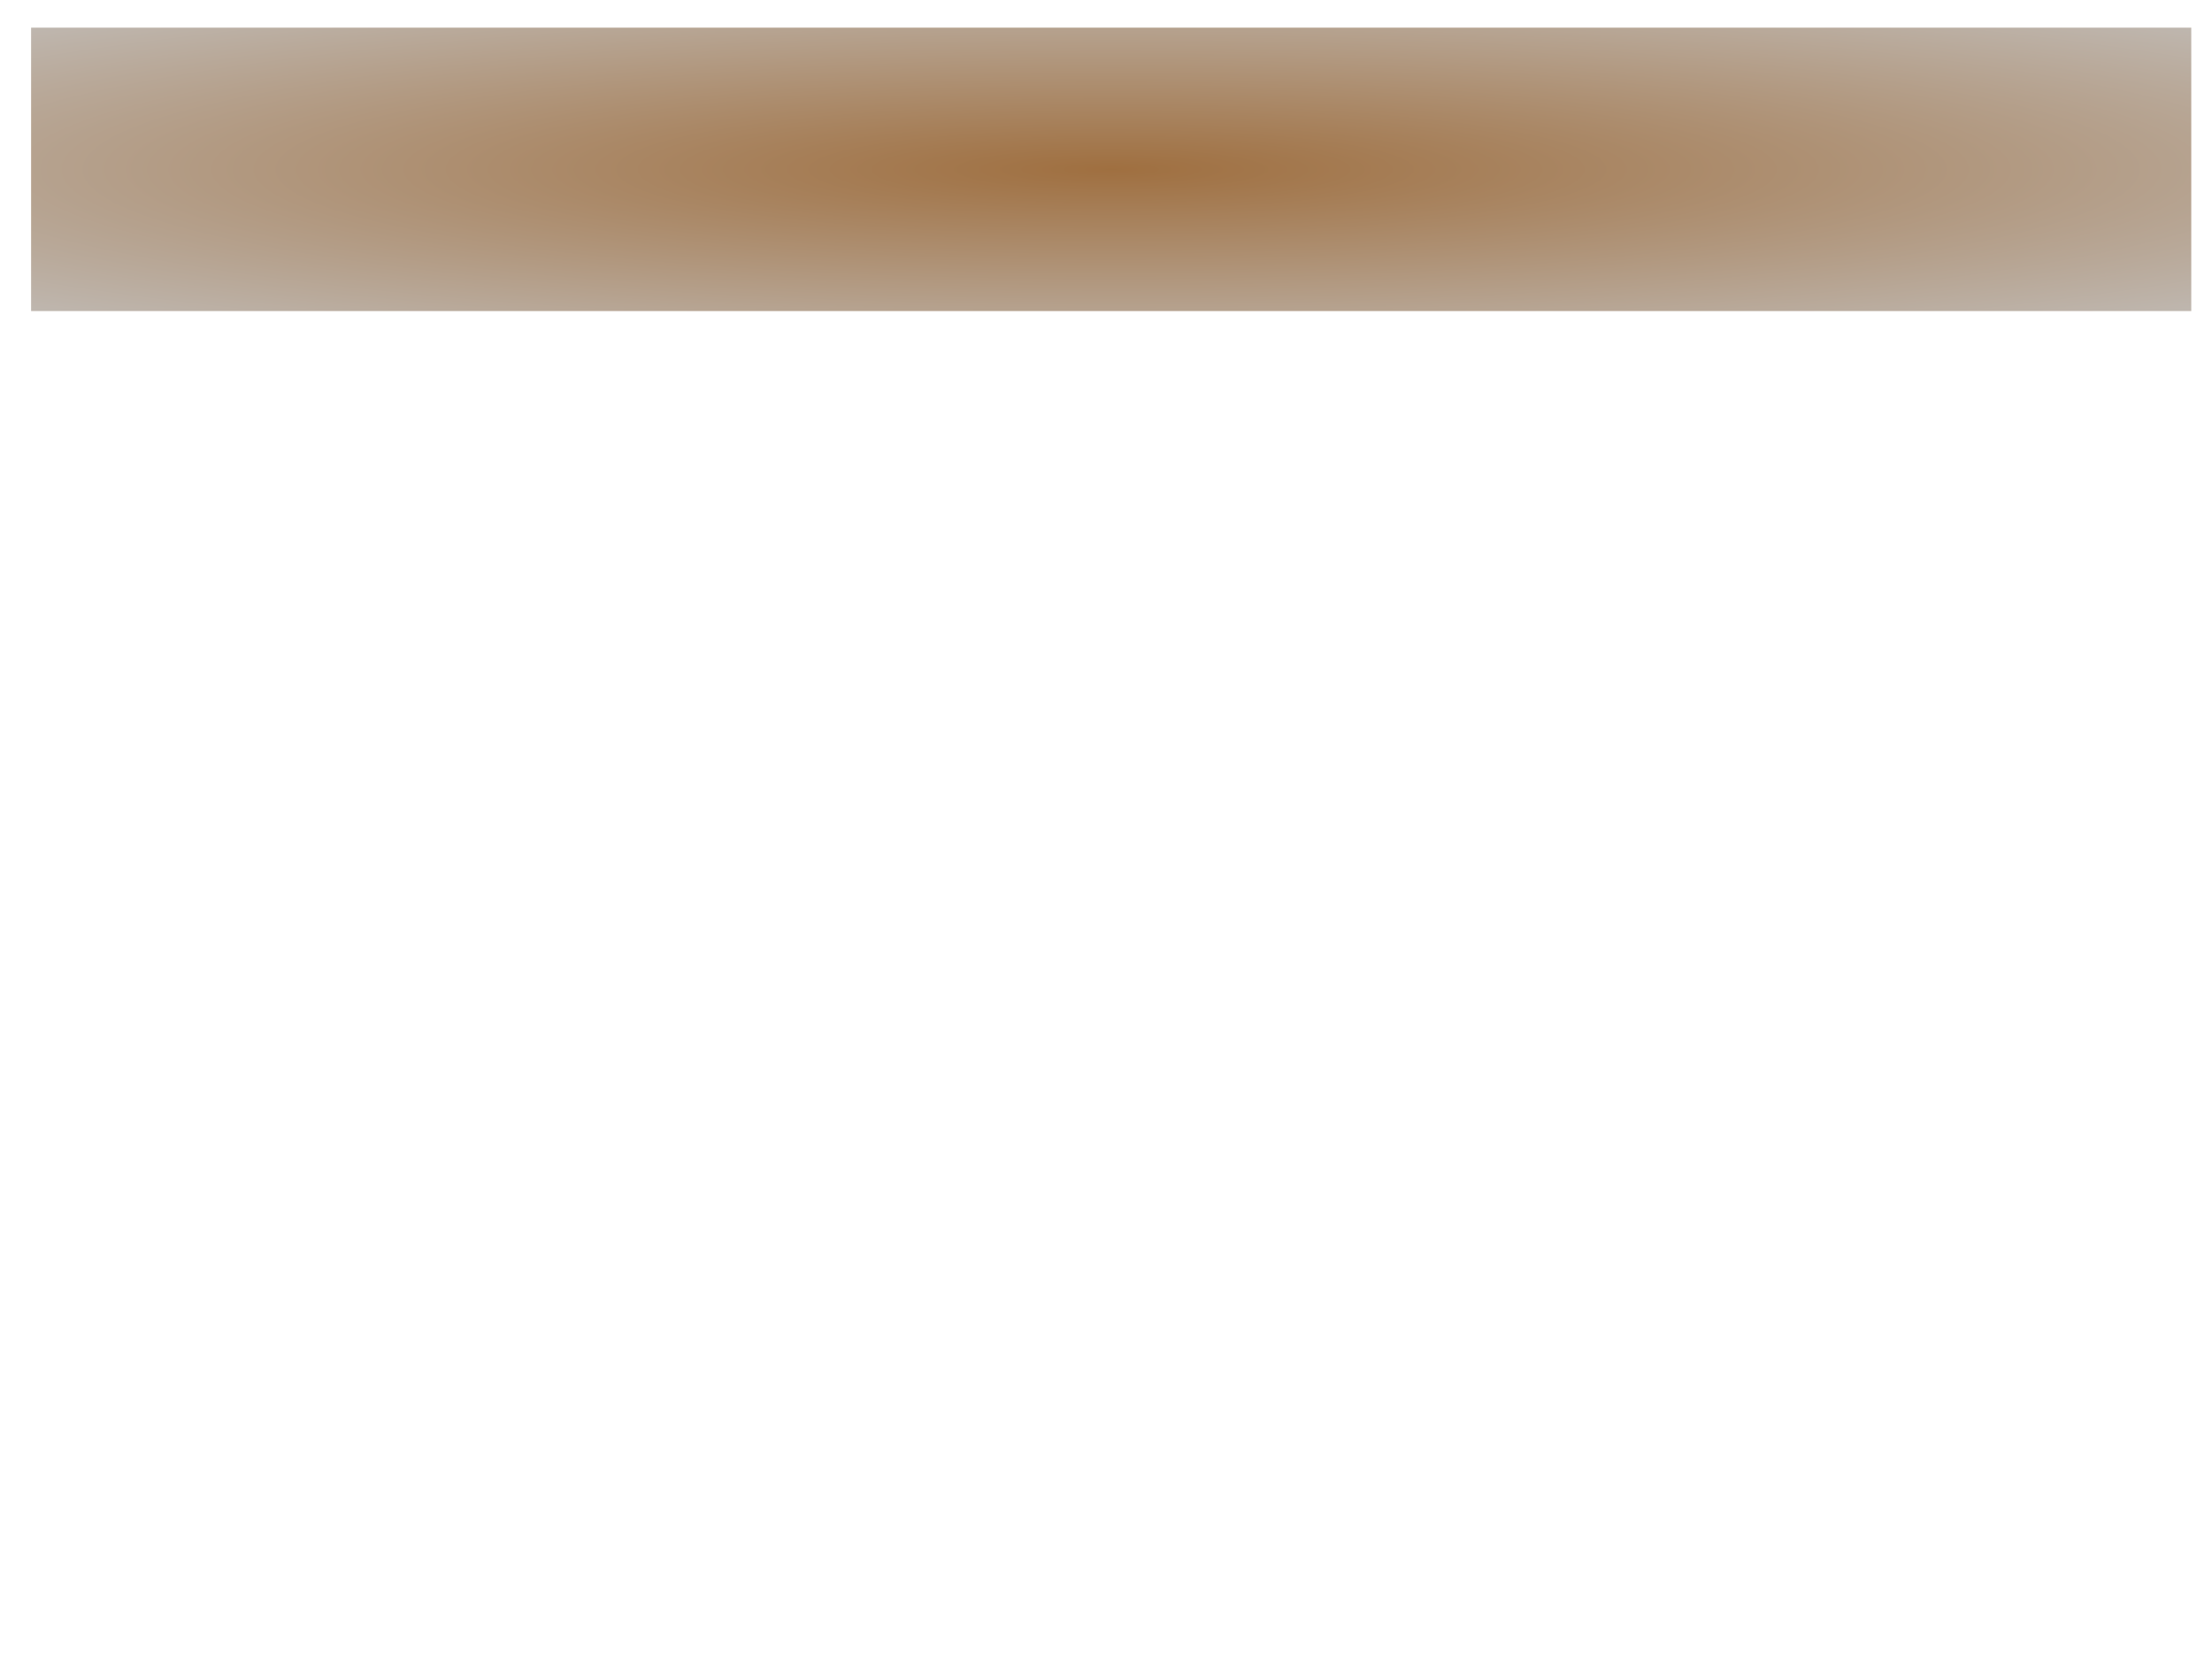 <?xml version="1.0"?><svg width="640" height="480" xmlns="http://www.w3.org/2000/svg">
 <!-- Created with SVG-edit - http://svg-edit.googlecode.com/ -->
 <g>
  <title>Layer 1</title>
  <defs>
   <linearGradient id="svg_3">
    <stop offset="0.457" stop-color="#000000"/>
    <stop offset="1" stop-color="#ffffff"/>
   </linearGradient>
   <linearGradient id="svg_4">
    <stop offset="0" stop-color="#7f0000"/>
    <stop offset="1" stop-opacity="0.996" stop-color="#7f7f7f"/>
   </linearGradient>
   <radialGradient spreadMethod="pad" id="svg_5">
    <stop offset="0" stop-color="#7f0000"/>
    <stop offset="1" stop-opacity="0.996" stop-color="#7f7f7f"/>
   </radialGradient>
   <radialGradient r="0.852" spreadMethod="pad" id="svg_6">
    <stop offset="0" stop-color="#7f3f00"/>
    <stop offset="1" stop-opacity="0.996" stop-color="#b2b2b2"/>
   </radialGradient>
  </defs>
  <rect opacity="0.75" id="svg_2" height="82" width="625" y="8" x="9" stroke-linecap="null" stroke-linejoin="null" stroke-dasharray="null" stroke-width="0" stroke="url(#svg_3)" fill="url(#svg_6)"/>
 </g>
</svg>